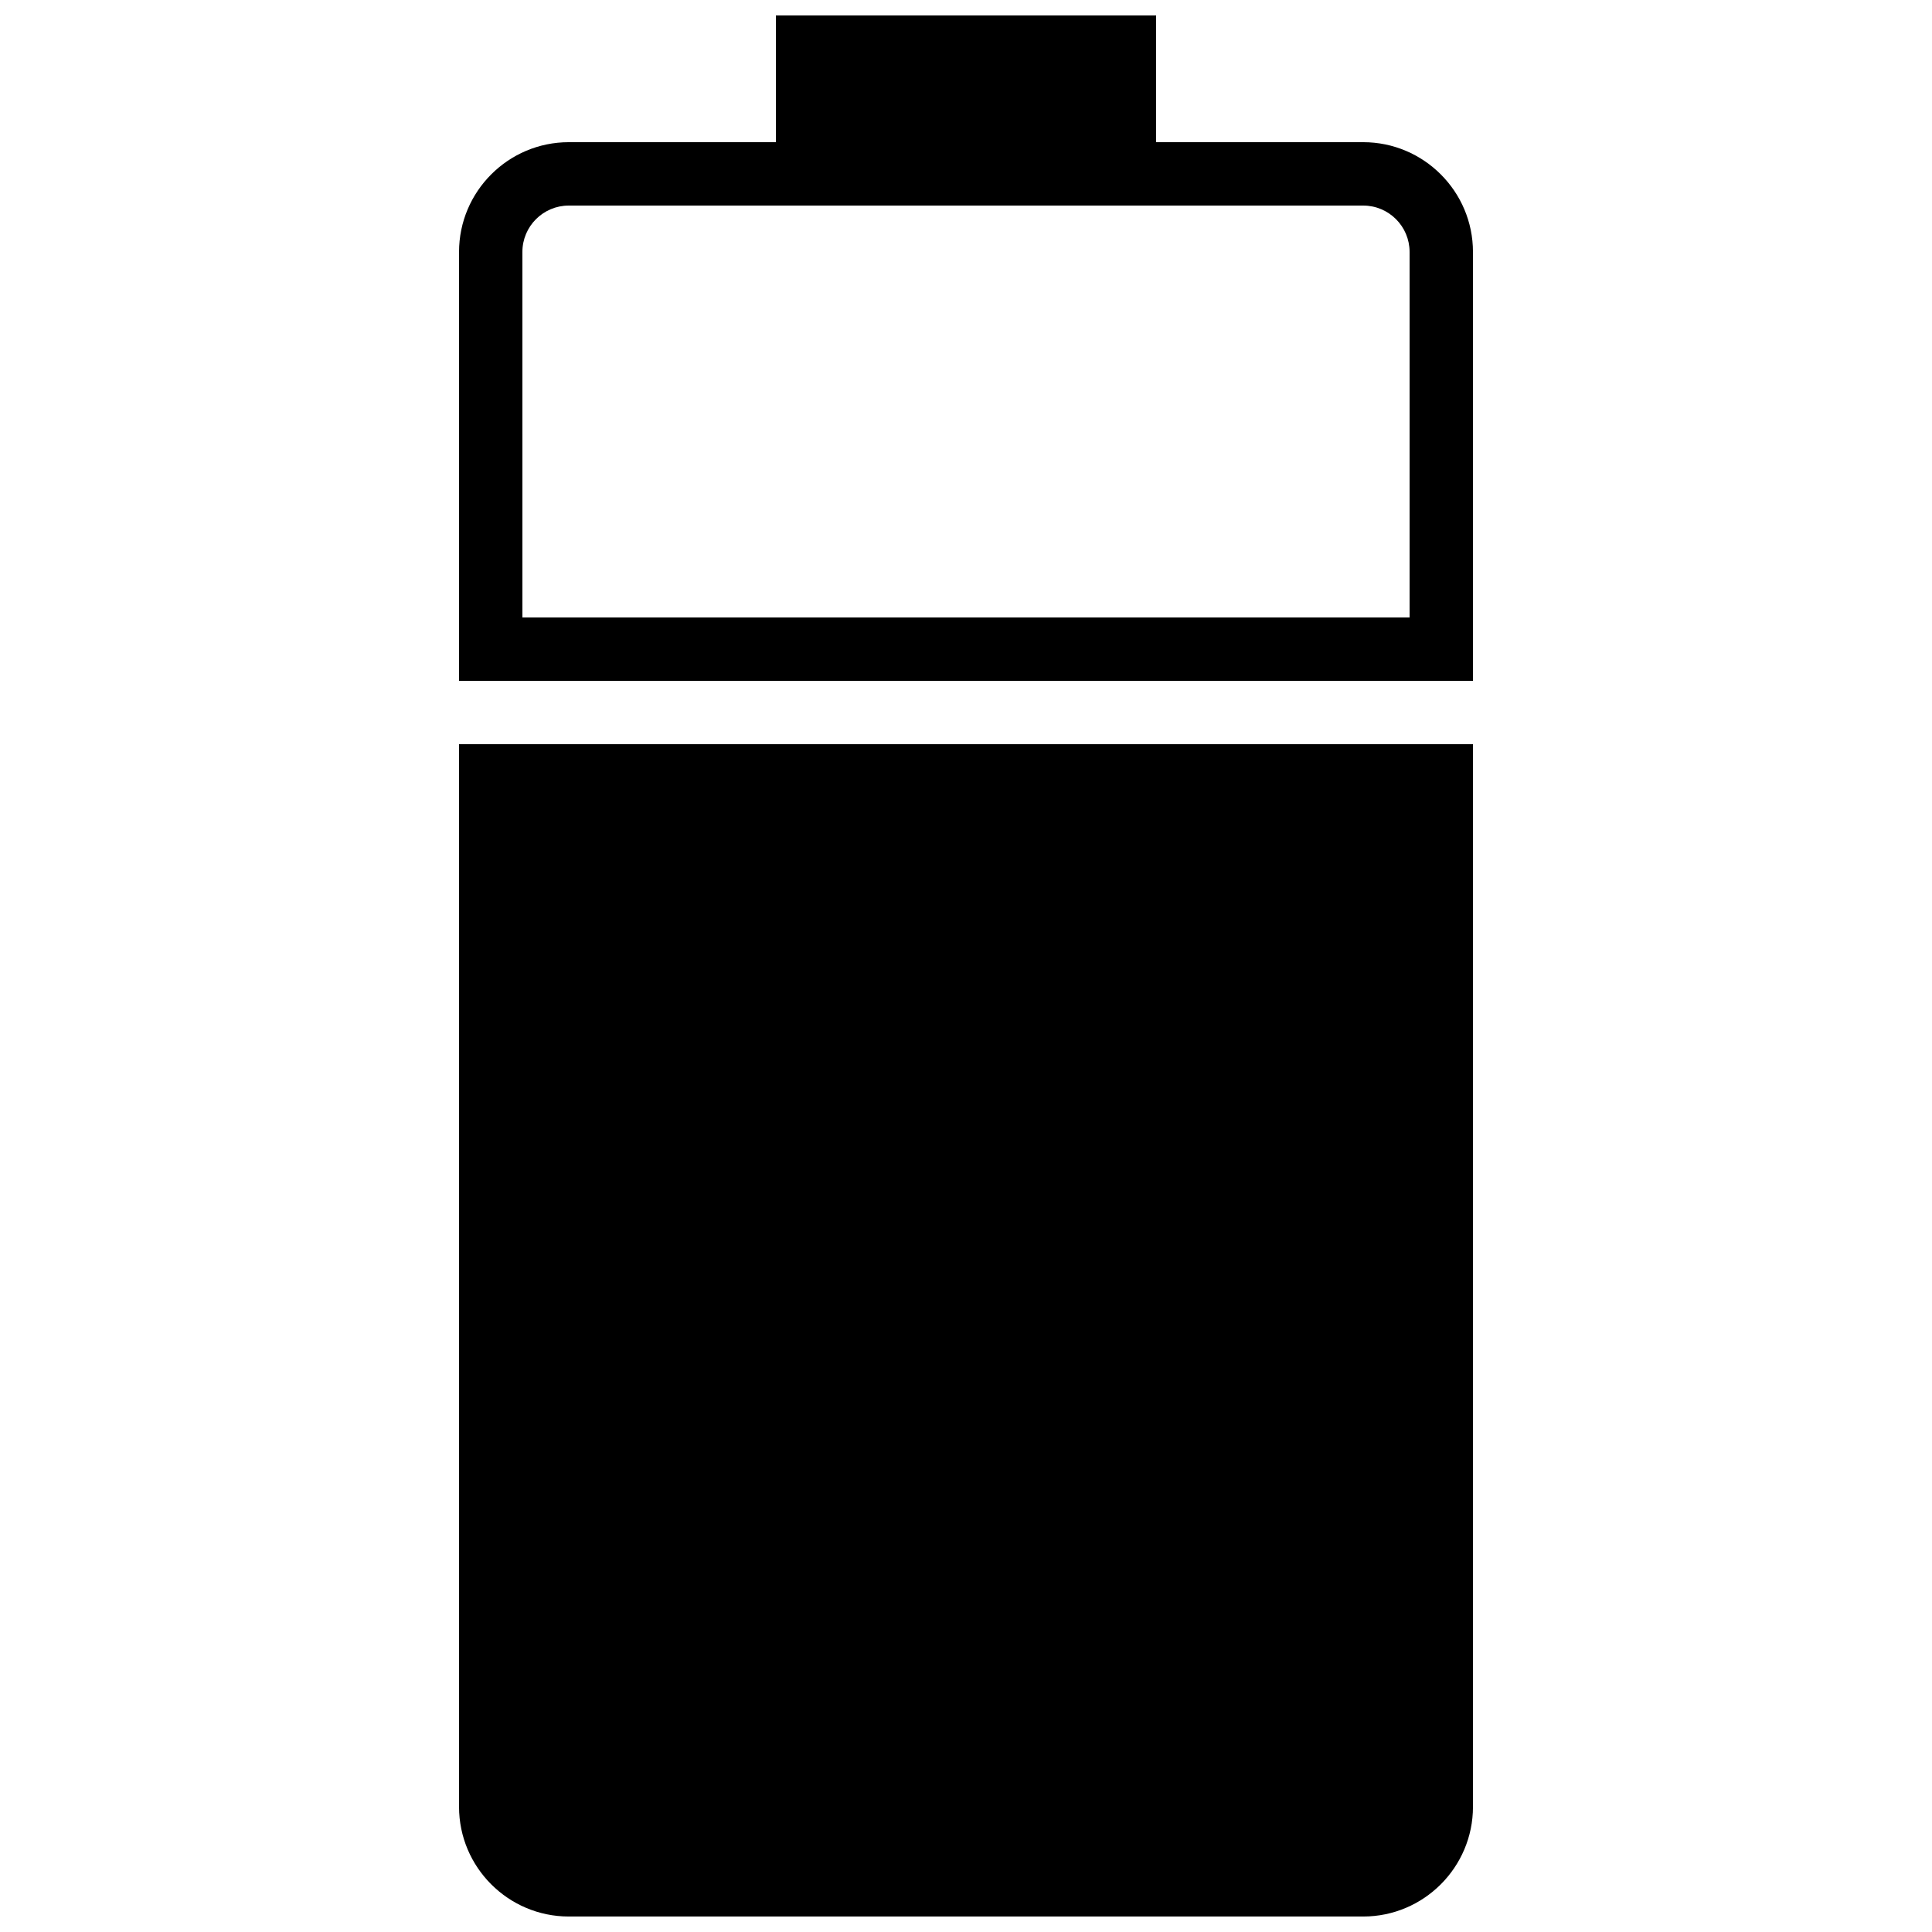 <?xml version="1.0" encoding="UTF-8"?>
<!-- Uploaded to: SVG Repo, www.svgrepo.com, Generator: SVG Repo Mixer Tools -->
<svg width="800px" height="800px" version="1.1" viewBox="144 144 512 512" xmlns="http://www.w3.org/2000/svg">
 <defs>
  <clipPath id="b">
   <path d="m265 341h270v310.9h-270z"/>
  </clipPath>
  <clipPath id="a">
   <path d="m265 148.09h270v176.91h-270z"/>
  </clipPath>
 </defs>
 <g>
  <g clip-path="url(#b)">
   <path d="m265.65 341.22v281.59c0 16.039 13.051 29.086 29.086 29.086h210.53c16.039 0 29.086-13.047 29.086-29.086v-281.59h-268.7" fill-rule="evenodd"/>
  </g>
  <g clip-path="url(#a)">
   <path d="m534.35 324.43v-113.66c0-16.039-13.047-29.09-29.086-29.09h-54.883v-33.586h-100.76v33.586h-54.883c-16.035 0-29.086 13.051-29.086 29.09v113.66zm-251.91-113.66c0-6.785 5.512-12.293 12.293-12.293h210.53c6.785 0 12.293 5.508 12.293 12.293v96.863h-235.11z" fill-rule="evenodd"/>
  </g>
 </g>
</svg>